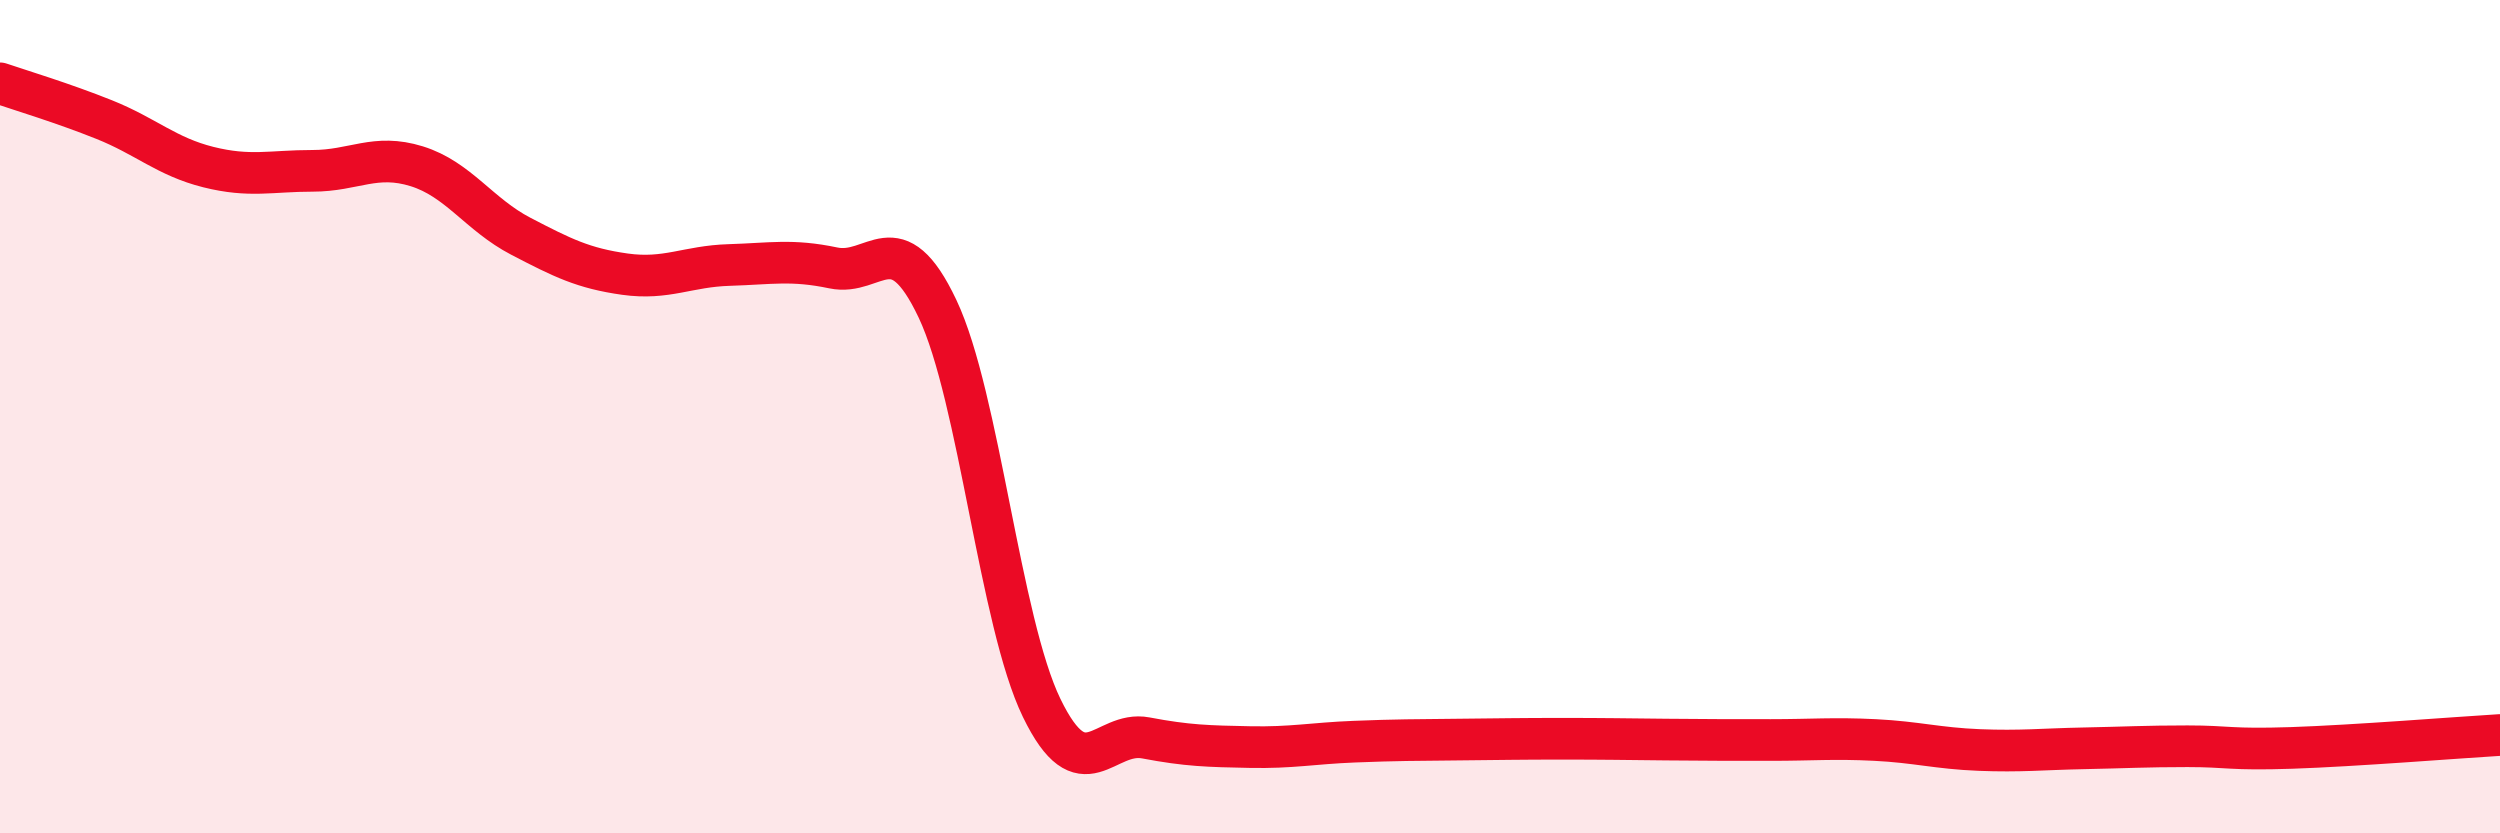 
    <svg width="60" height="20" viewBox="0 0 60 20" xmlns="http://www.w3.org/2000/svg">
      <path
        d="M 0,2 C 0.5,2.17 1.5,2.47 2.5,2.87 C 3.5,3.27 4,3.76 5,4.01 C 6,4.26 6.5,4.1 7.5,4.1 C 8.5,4.1 9,3.68 10,3.99 C 11,4.3 11.5,5.15 12.5,5.67 C 13.5,6.19 14,6.44 15,6.58 C 16,6.72 16.5,6.39 17.5,6.36 C 18.5,6.33 19,6.22 20,6.43 C 21,6.64 21.5,5.3 22.5,7.41 C 23.5,9.52 24,14.93 25,16.99 C 26,19.05 26.5,17.52 27.5,17.71 C 28.5,17.9 29,17.91 30,17.93 C 31,17.95 31.5,17.84 32.5,17.8 C 33.5,17.76 34,17.76 35,17.75 C 36,17.74 36.5,17.73 37.5,17.73 C 38.5,17.73 39,17.74 40,17.75 C 41,17.76 41.5,17.76 42.5,17.76 C 43.5,17.76 44,17.71 45,17.76 C 46,17.81 46.5,17.96 47.5,18 C 48.5,18.04 49,17.98 50,17.96 C 51,17.94 51.5,17.91 52.5,17.91 C 53.5,17.91 53.5,18 55,17.95 C 56.5,17.9 59,17.7 60,17.64L60 20L0 20Z"
        fill="#EB0A25"
        opacity="0.1"
        stroke-linecap="round"
        stroke-linejoin="round"
      />
      <path
        d="M 0,2 C 0.5,2.17 1.5,2.47 2.5,2.87 C 3.5,3.27 4,3.76 5,4.01 C 6,4.26 6.5,4.1 7.5,4.1 C 8.5,4.1 9,3.68 10,3.99 C 11,4.3 11.5,5.15 12.5,5.67 C 13.5,6.19 14,6.44 15,6.58 C 16,6.72 16.5,6.39 17.5,6.36 C 18.5,6.33 19,6.22 20,6.43 C 21,6.64 21.5,5.3 22.5,7.41 C 23.5,9.52 24,14.93 25,16.99 C 26,19.05 26.5,17.52 27.5,17.71 C 28.5,17.9 29,17.91 30,17.93 C 31,17.95 31.5,17.84 32.5,17.8 C 33.5,17.76 34,17.76 35,17.75 C 36,17.74 36.5,17.73 37.5,17.73 C 38.5,17.73 39,17.74 40,17.75 C 41,17.76 41.5,17.76 42.5,17.76 C 43.5,17.76 44,17.71 45,17.76 C 46,17.81 46.5,17.96 47.5,18 C 48.5,18.04 49,17.98 50,17.96 C 51,17.94 51.5,17.91 52.5,17.91 C 53.5,17.91 53.5,18 55,17.95 C 56.5,17.9 59,17.7 60,17.64"
        stroke="#EB0A25"
        stroke-width="1"
        fill="none"
        stroke-linecap="round"
        stroke-linejoin="round"
      />
    </svg>
  
